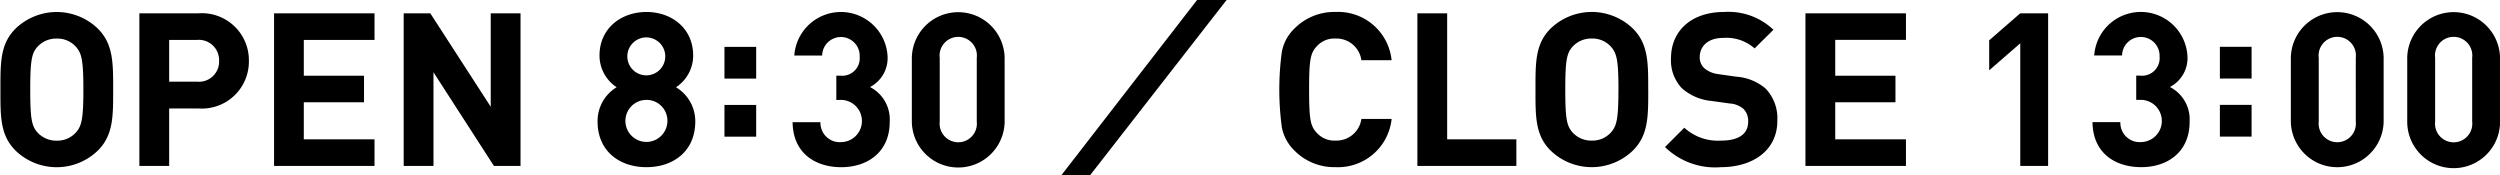 <svg height="18" viewBox="0 0 256.5 18" width="256.5" xmlns="http://www.w3.org/2000/svg"><path d="m367.892 407.1c0-2.705.022-4.662-1.561-6.246a6.08 6.08 0 0 0 -8.465 0c-1.584 1.584-1.54 3.541-1.54 6.246s-.044 4.662 1.54 6.245a6.078 6.078 0 0 0 8.465 0c1.583-1.583 1.561-3.54 1.561-6.245zm-3.056 0c0 3.013-.176 3.738-.77 4.4a2.539 2.539 0 0 1 -1.957.836 2.591 2.591 0 0 1 -1.979-.836c-.593-.66-.747-1.385-.747-4.4s.154-3.739.747-4.4a2.591 2.591 0 0 1 1.979-.836 2.539 2.539 0 0 1 1.957.836c.594.661.77 1.387.77 4.4zm16.981-2.947a4.826 4.826 0 0 0 -5.168-4.882h-6.069v15.658h3.057v-5.894h3.012a4.826 4.826 0 0 0 5.168-4.882zm-3.057 0a2.068 2.068 0 0 1 -2.265 2.133h-2.858v-4.286h2.863a2.085 2.085 0 0 1 2.26 2.153zm15.947 10.776v-2.729h-7.256v-3.8h6.179v-2.726h-6.179v-3.674h7.256v-2.727h-10.307v15.658h10.312zm14.98 0v-15.658h-3.057v9.588l-6.2-9.588h-2.73v15.658h3.056v-9.61l6.2 9.61h2.727zm17.929-4.552a4.066 4.066 0 0 0 -1.979-3.519 3.892 3.892 0 0 0 1.763-3.258c0-2.771-2.177-4.464-4.794-4.464s-4.815 1.693-4.815 4.464a3.89 3.89 0 0 0 1.759 3.255 4.051 4.051 0 0 0 -1.957 3.519c0 3.034 2.243 4.684 5.013 4.684s5.01-1.647 5.01-4.681zm-2.859-.044a2.155 2.155 0 1 1 -2.155-2.177 2.131 2.131 0 0 1 2.155 2.177zm-.22-6.642a1.946 1.946 0 1 1 -3.892 0 1.946 1.946 0 1 1 3.892 0zm9.328 2.278v-3.254h-3.254v3.254zm0 5.96v-3.255h-3.254v3.255zm13.7-1.53a3.733 3.733 0 0 0 -2.023-3.563 3.341 3.341 0 0 0 1.8-3.211 4.793 4.793 0 0 0 -9.565-.022h2.859a1.925 1.925 0 1 1 3.848.11 1.8 1.8 0 0 1 -1.979 1.958h-.418v2.485h.418a2.166 2.166 0 0 1 .088 4.332 1.98 1.98 0 0 1 -2.133-2.045h-2.859c.044 3.276 2.441 4.618 4.992 4.618 2.687 0 4.974-1.54 4.974-4.661zm11.791 0v-6.6a4.762 4.762 0 0 0 -9.521 0v6.6a4.762 4.762 0 0 0 9.523.001zm-2.859-.022a1.912 1.912 0 1 1 -3.8 0v-6.532a1.915 1.915 0 1 1 3.8 0zm25.632-12.469h-3.029l-13.948 18.01h2.948zm16.931 12.2h-3.1a2.58 2.58 0 0 1 -2.638 2.221 2.415 2.415 0 0 1 -1.957-.814c-.638-.682-.77-1.385-.77-4.42s.132-3.739.77-4.42a2.415 2.415 0 0 1 1.957-.814 2.58 2.58 0 0 1 2.638 2.221h3.1a5.517 5.517 0 0 0 -5.761-4.948 5.738 5.738 0 0 0 -4.222 1.715 4.45 4.45 0 0 0 -1.276 2.354 28.929 28.929 0 0 0 0 7.784 4.525 4.525 0 0 0 1.276 2.353 5.735 5.735 0 0 0 4.222 1.716 5.532 5.532 0 0 0 5.763-4.943zm12.8 4.816v-2.724h-7.1v-12.929h-3.056v15.658h10.158zm13.528-7.829c0-2.705.022-4.662-1.561-6.246a6.081 6.081 0 0 0 -8.466 0c-1.583 1.584-1.539 3.541-1.539 6.246s-.044 4.662 1.539 6.245a6.079 6.079 0 0 0 8.466 0c1.587-1.578 1.565-3.535 1.565-6.24zm-3.056 0c0 3.013-.176 3.738-.77 4.4a2.54 2.54 0 0 1 -1.957.836 2.591 2.591 0 0 1 -1.979-.836c-.593-.66-.747-1.385-.747-4.4s.154-3.739.747-4.4a2.591 2.591 0 0 1 1.979-.836 2.54 2.54 0 0 1 1.957.836c.598.666.774 1.392.774 4.405zm16.3 3.211a4.387 4.387 0 0 0 -1.209-3.321 5.179 5.179 0 0 0 -2.991-1.21l-1.847-.263a2.69 2.69 0 0 1 -1.451-.616 1.512 1.512 0 0 1 -.462-1.122c0-1.077.792-1.979 2.419-1.979a4.354 4.354 0 0 1 3.21 1.078l1.935-1.914a6.707 6.707 0 0 0 -5.057-1.825c-3.386 0-5.453 1.957-5.453 4.75a4.136 4.136 0 0 0 1.121 3.079 5.3 5.3 0 0 0 3.035 1.3l1.891.264a2.333 2.333 0 0 1 1.385.55 1.744 1.744 0 0 1 .484 1.32c0 1.253-.968 1.935-2.771 1.935a5.123 5.123 0 0 1 -3.782-1.32l-1.979 1.98a7.353 7.353 0 0 0 5.717 2.067c3.279.002 5.808-1.714 5.808-4.748zm13.2 4.618v-2.724h-7.256v-3.8h6.179v-2.726h-6.179v-3.674h7.256v-2.727h-10.312v15.658h10.313zm14.586 0v-15.653h-2.858l-3.188 2.771v3.079l3.188-2.771v12.579h2.859zm14.517-4.53a3.734 3.734 0 0 0 -2.023-3.563 3.342 3.342 0 0 0 1.8-3.211 4.793 4.793 0 0 0 -9.565-.022h2.859a1.925 1.925 0 1 1 3.848.11 1.8 1.8 0 0 1 -1.979 1.958h-.418v2.485h.418a2.166 2.166 0 0 1 .088 4.332 1.98 1.98 0 0 1 -2.133-2.045h-2.859c.044 3.276 2.441 4.618 4.992 4.618 2.686.005 4.973-1.535 4.973-4.656zm6.359-4.43v-3.254h-3.254v3.254zm0 5.96v-3.255h-3.254v3.255zm13.548-1.53v-6.6a4.762 4.762 0 0 0 -9.521 0v6.6a4.762 4.762 0 0 0 9.522.006zm-2.858-.022a1.912 1.912 0 1 1 -3.8 0v-6.532a1.915 1.915 0 1 1 3.8 0zm14.8.022v-6.6a4.762 4.762 0 0 0 -9.521 0v6.6a4.762 4.762 0 0 0 9.525.006zm-2.858-.022a1.913 1.913 0 1 1 -3.8 0v-6.532a1.915 1.915 0 1 1 3.8 0z" transform="translate(-356.281 -397.906)"/></svg>